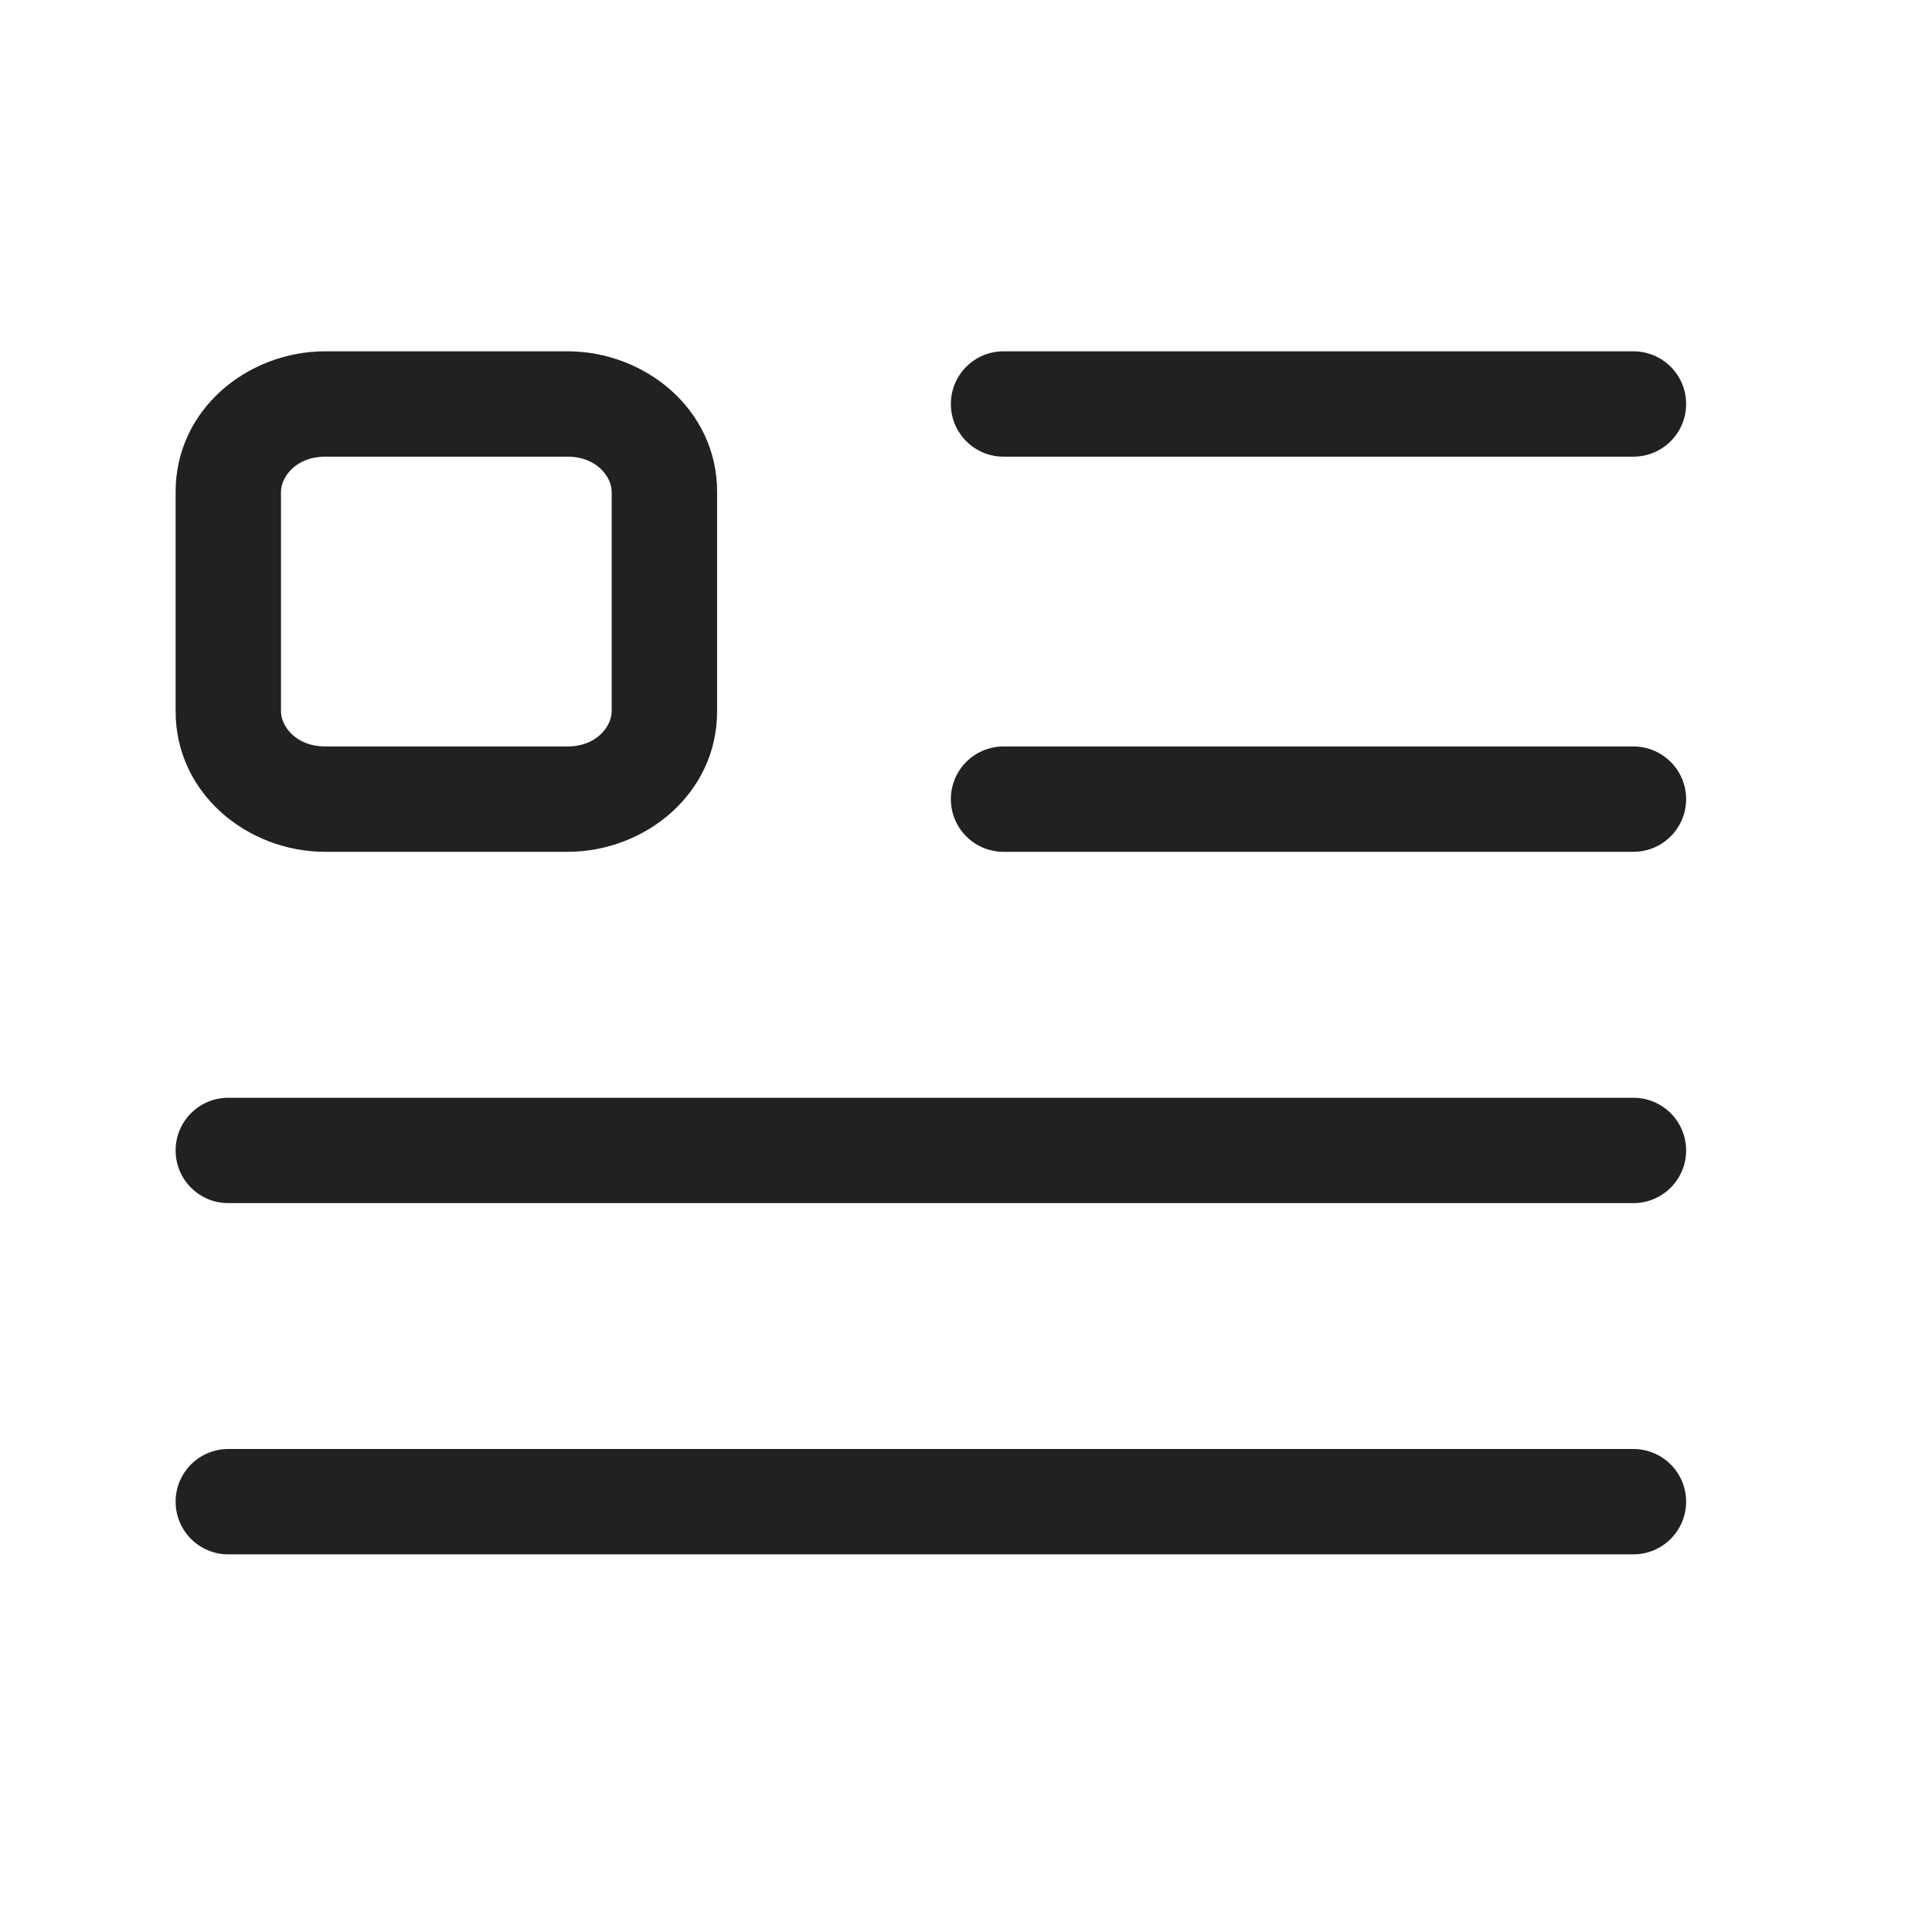 <svg width="30" height="30" viewBox="0 0 30 30" fill="none" xmlns="http://www.w3.org/2000/svg">
<path fill-rule="evenodd" clip-rule="evenodd" d="M2.727 7.636C2.727 6.358 3.845 5.455 5.05 5.455H8.812C10.017 5.455 11.135 6.358 11.135 7.636V11.046C11.135 12.324 10.017 13.227 8.812 13.227H5.05C3.845 13.227 2.727 12.324 2.727 11.046V7.636ZM5.05 7.091C4.593 7.091 4.363 7.409 4.363 7.636V11.046C4.363 11.273 4.593 11.591 5.05 11.591H8.812C9.269 11.591 9.498 11.273 9.498 11.046V7.636C9.498 7.409 9.269 7.091 8.812 7.091H5.05Z" fill="#212121"/>
<path d="M14.765 6.273C14.765 5.821 15.131 5.455 15.583 5.455H25.363C25.815 5.455 26.182 5.821 26.182 6.273C26.182 6.725 25.815 7.091 25.363 7.091H15.583C15.131 7.091 14.765 6.725 14.765 6.273Z" fill="#212121"/>
<path d="M15.583 11.591C15.131 11.591 14.765 11.957 14.765 12.409C14.765 12.861 15.131 13.227 15.583 13.227H25.363C25.815 13.227 26.182 12.861 26.182 12.409C26.182 11.957 25.815 11.591 25.363 11.591H15.583Z" fill="#212121"/>
<path d="M2.727 17.864C2.727 17.412 3.093 17.046 3.545 17.046H25.363C25.815 17.046 26.182 17.412 26.182 17.864C26.182 18.316 25.815 18.682 25.363 18.682H3.545C3.093 18.682 2.727 18.316 2.727 17.864Z" fill="#212121"/>
<path d="M3.545 22.5C3.093 22.5 2.727 22.866 2.727 23.318C2.727 23.77 3.093 24.136 3.545 24.136H25.363C25.815 24.136 26.182 23.77 26.182 23.318C26.182 22.866 25.815 22.5 25.363 22.5H3.545Z" fill="#212121"/>
</svg>
